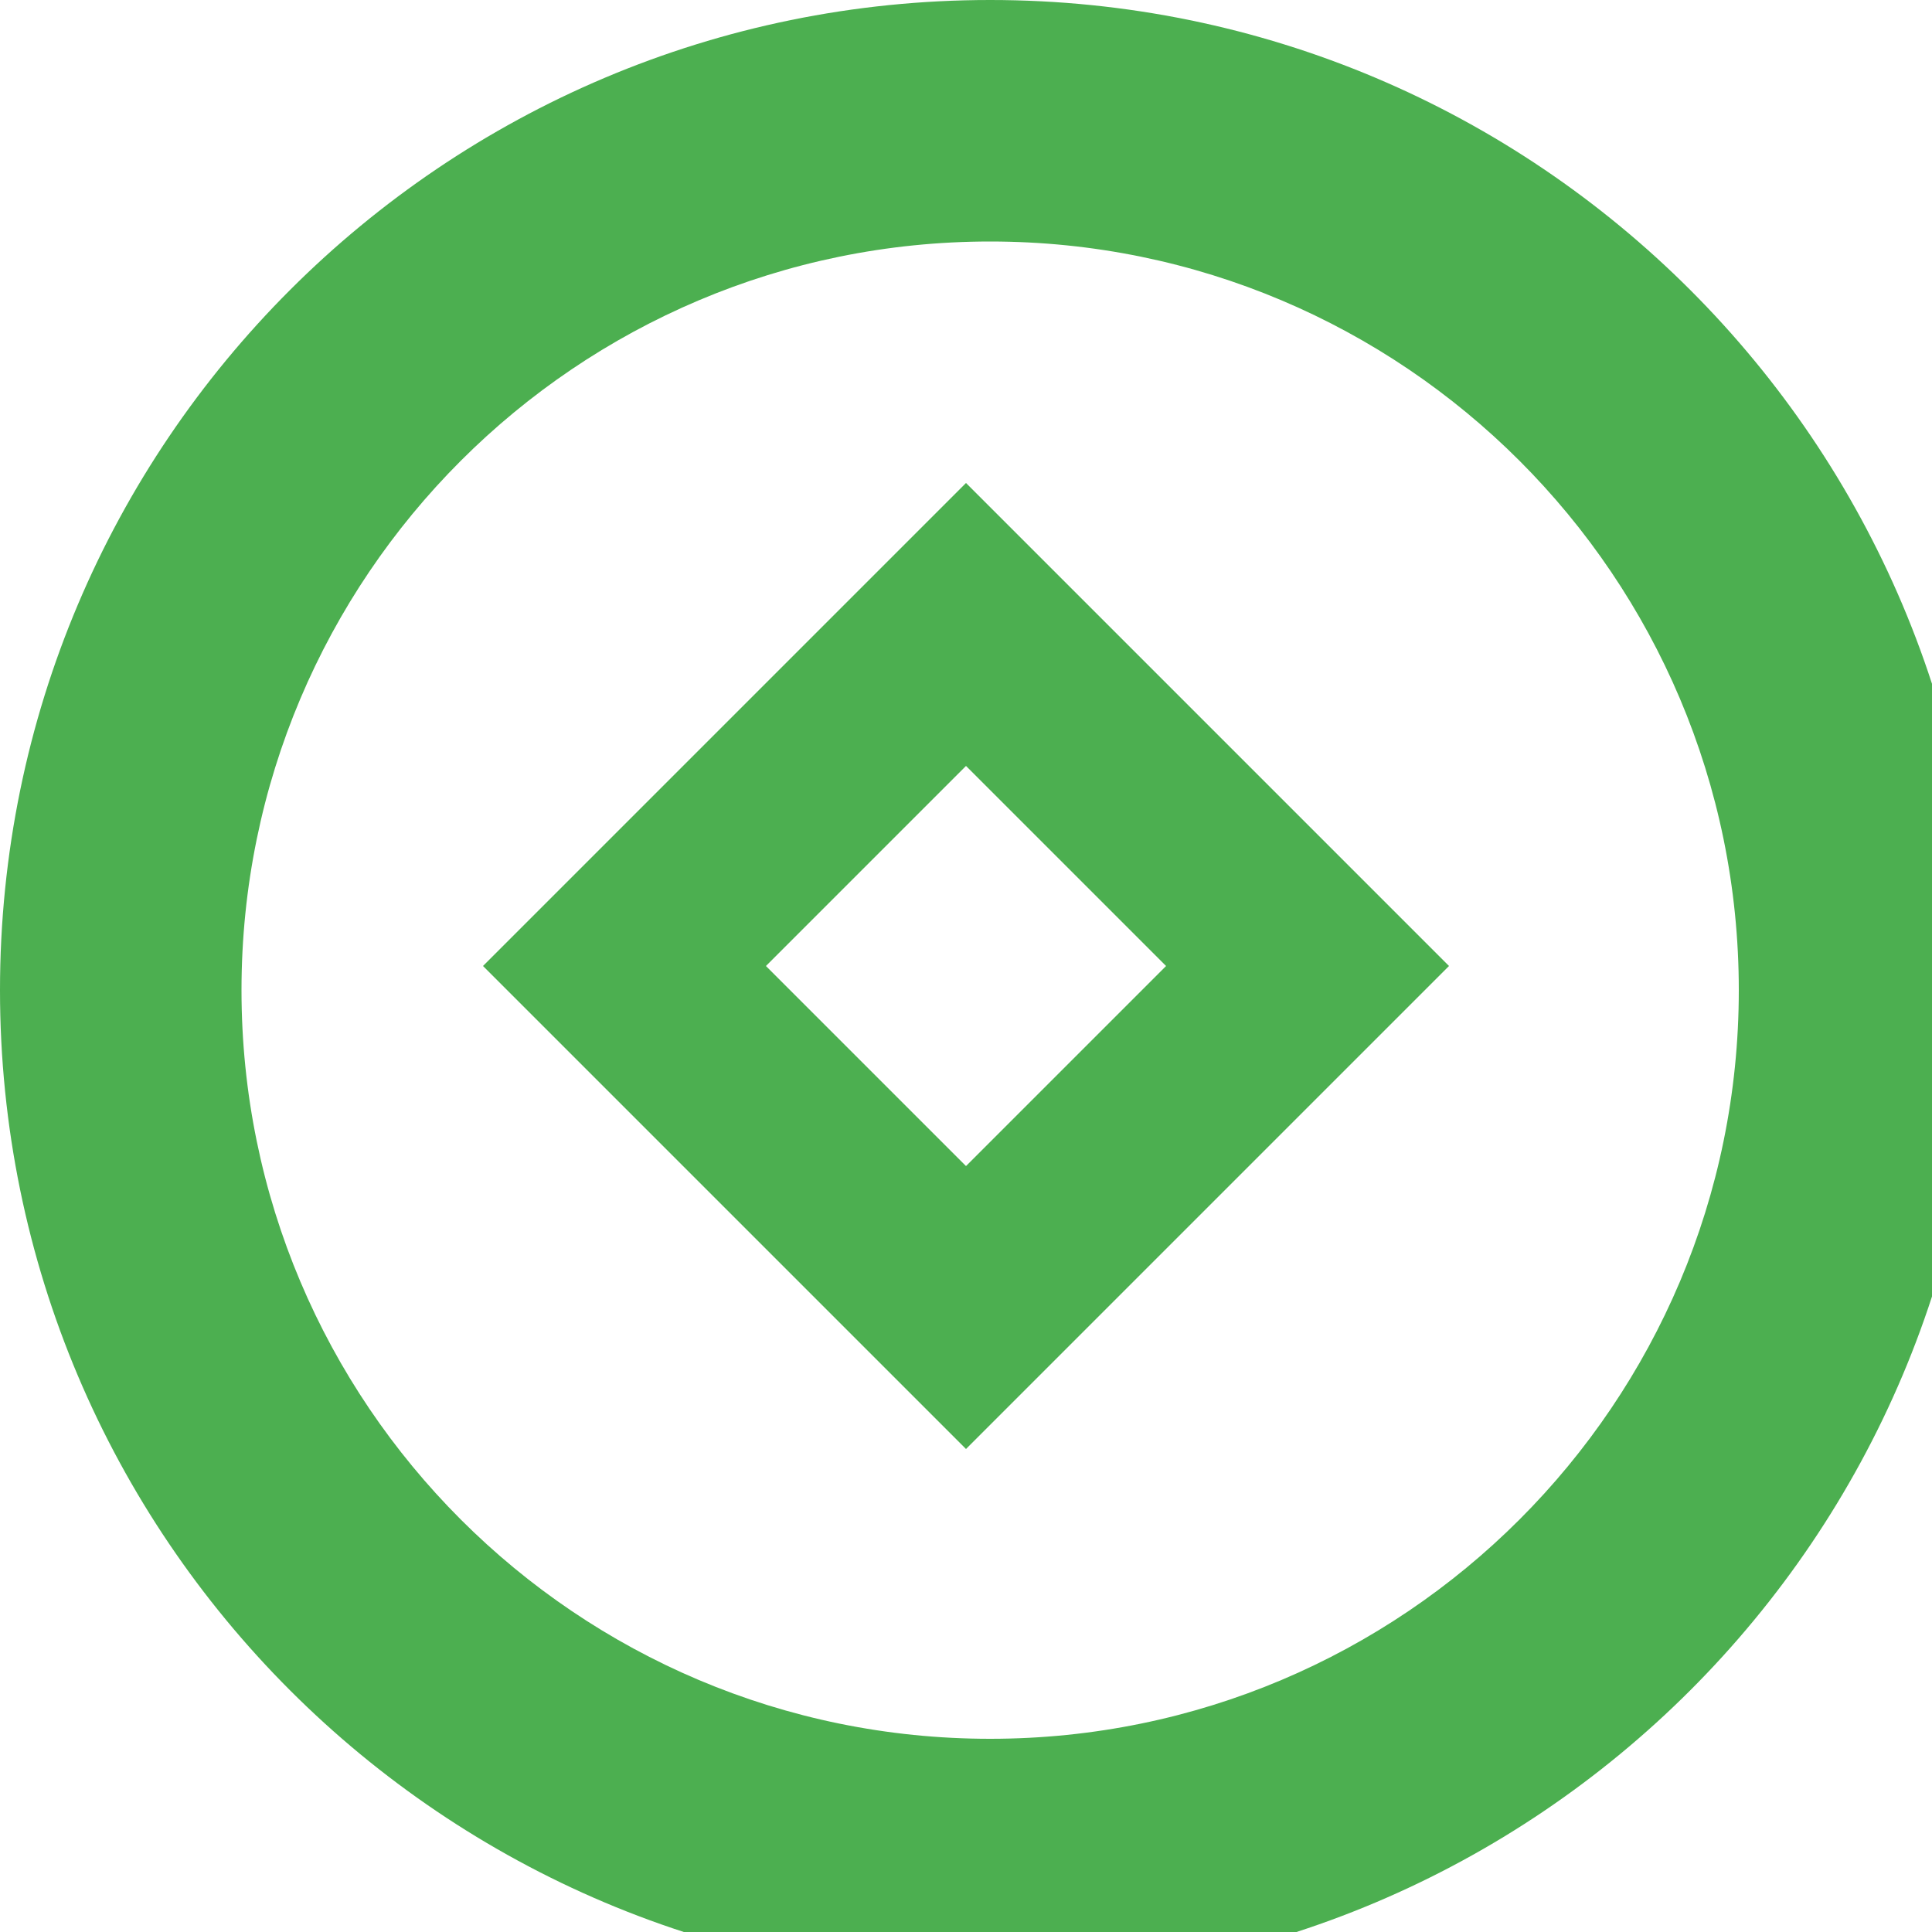 <svg xmlns="http://www.w3.org/2000/svg" width="40" height="40" viewBox="0 0 40 40">
  <g fill="none" fill-rule="evenodd">
    <path fill="#4CAF50" d="M20.5,0 C31.822,0 41,9.178 41,20.5 C41,31.822 31.822,41 20.5,41 C9.178,41 0,31.822 0,20.5 C0,9.178 9.178,0 20.5,0 Z M20.5,5 C11.94,5 5,11.94 5,20.5 C5,29.06 11.94,36 20.5,36 C29.06,36 36,29.06 36,20.5 C36,11.94 29.06,5 20.5,5 Z"/>
    <path fill="#4CAF50" d="M20,10 L30,20 L20,30 L10,20 L20,10 Z M20,15.858 L15.858,20 L20,24.142 L24.142,20 L20,15.858 Z"/>
  </g>
</svg>


